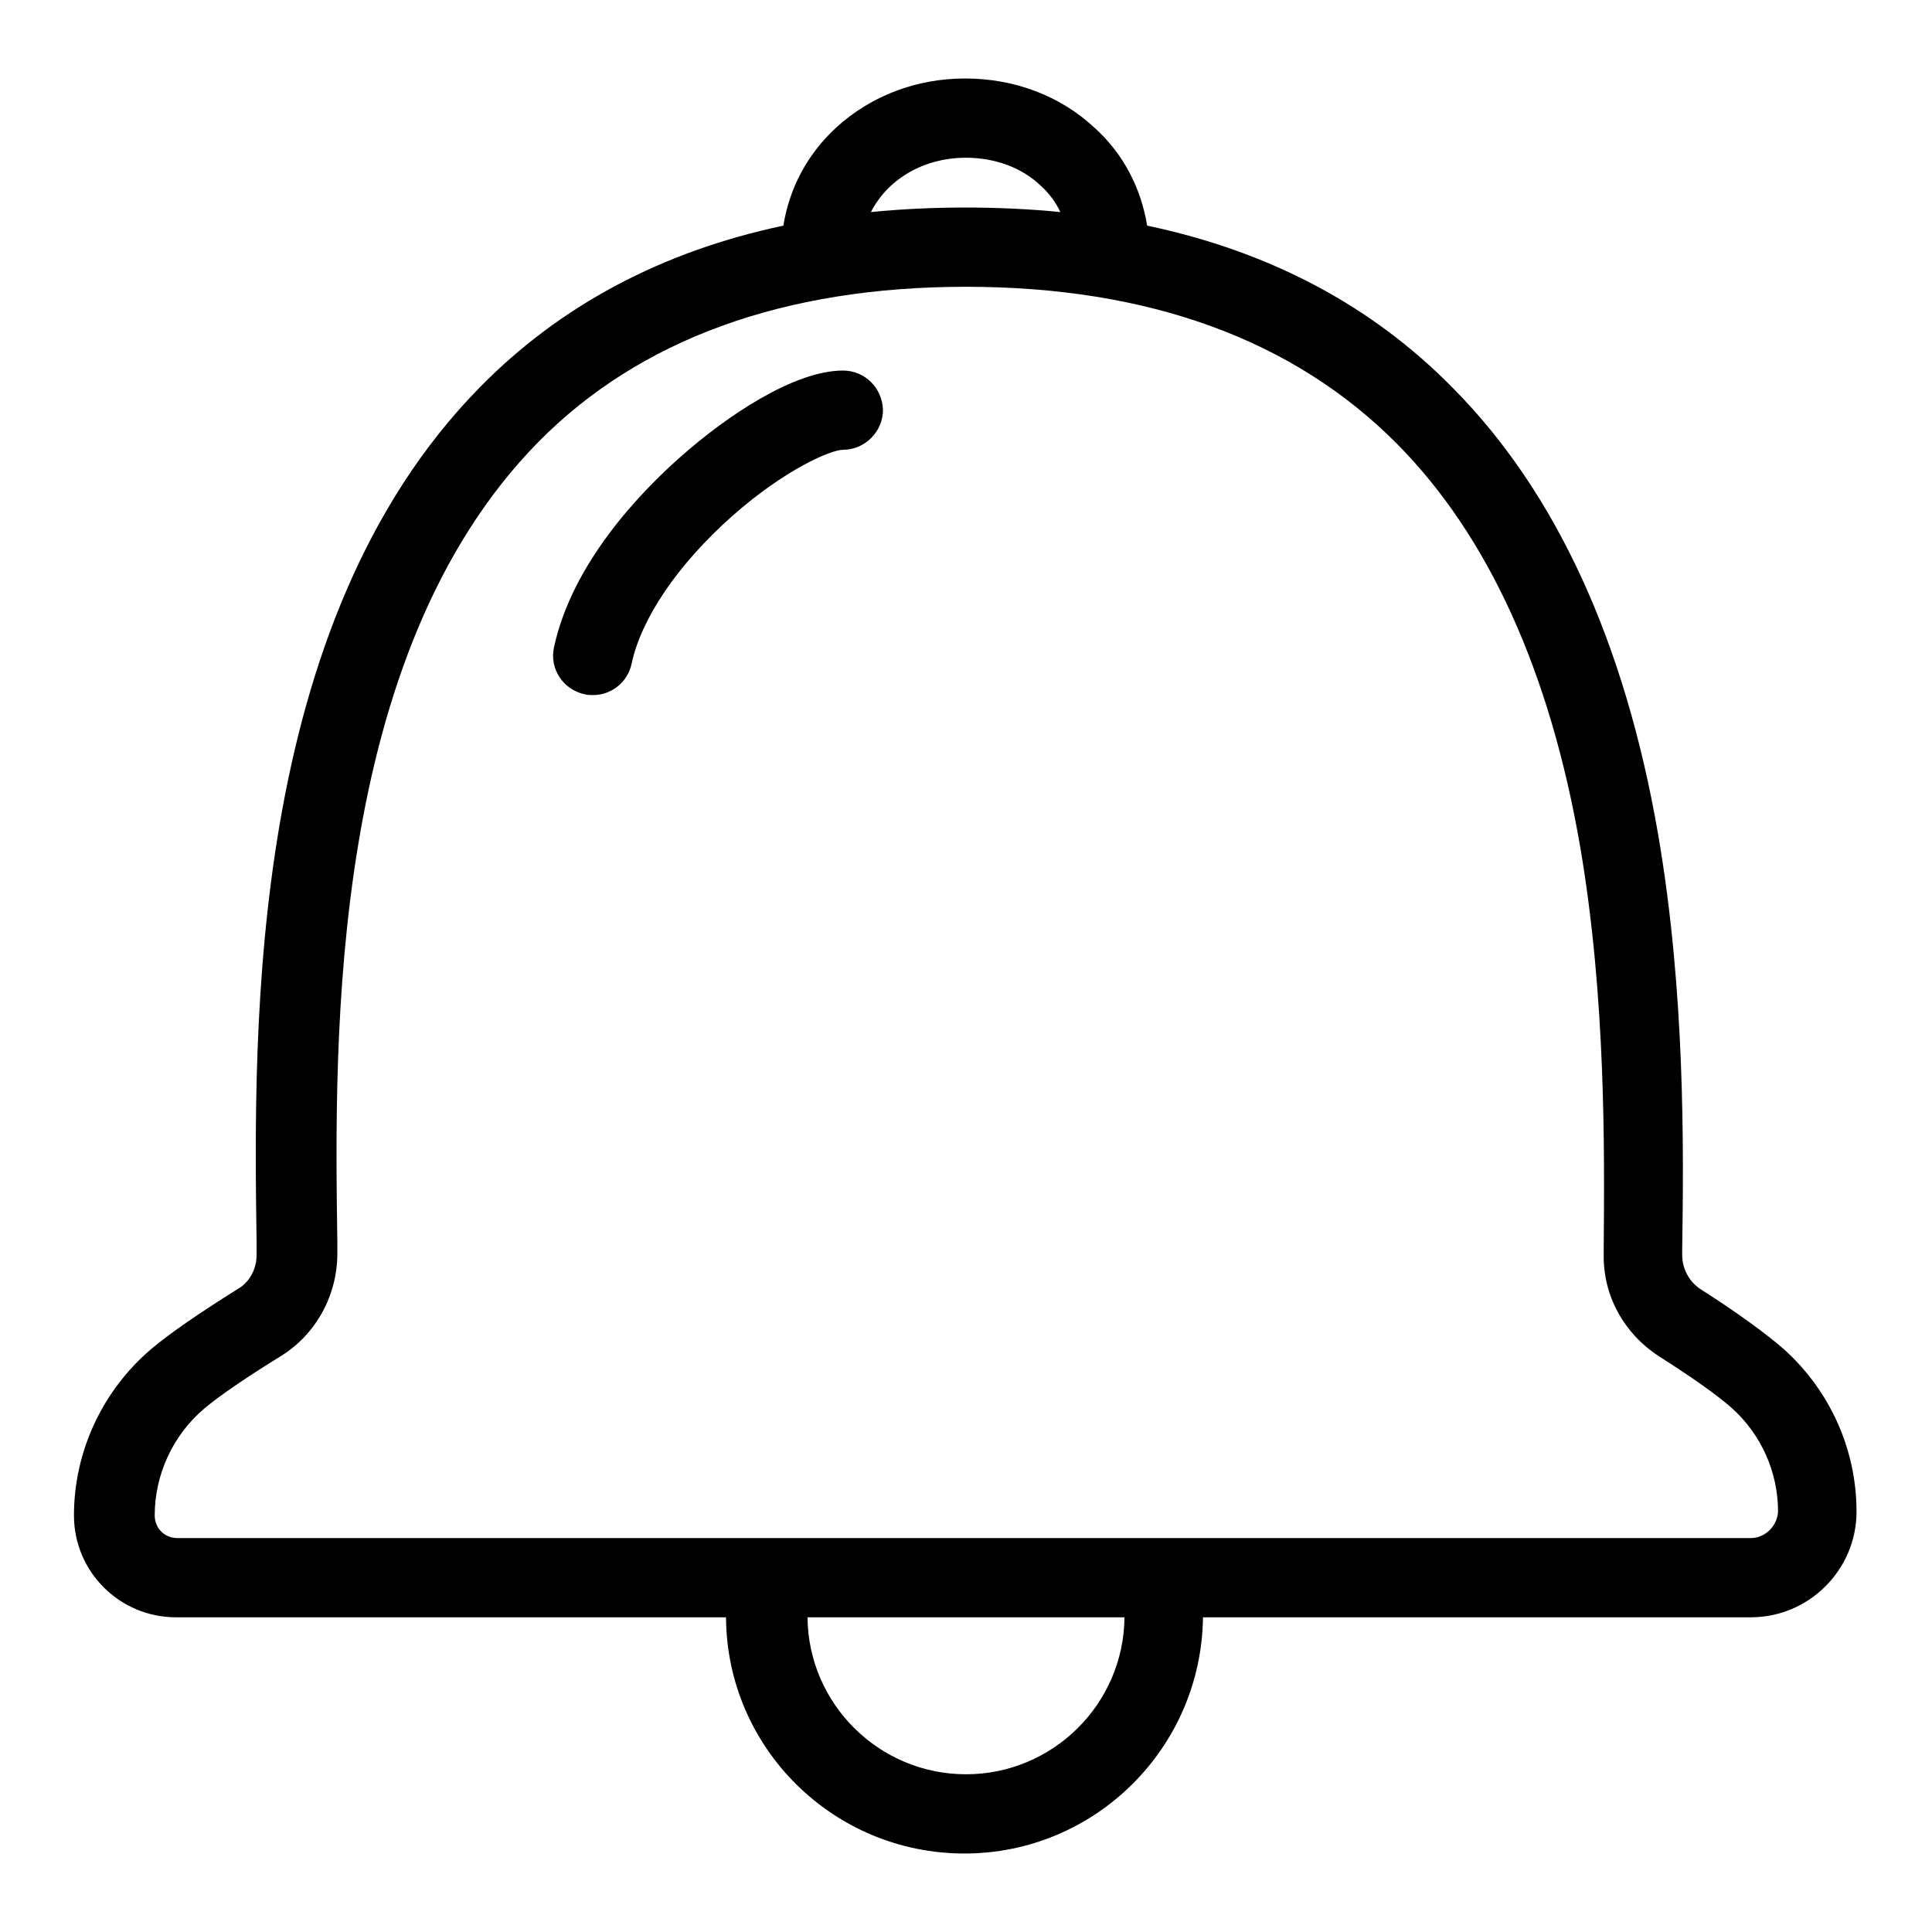 <?xml version="1.0" encoding="utf-8"?>
<!-- Svg Vector Icons : http://www.onlinewebfonts.com/icon -->
<!DOCTYPE svg PUBLIC "-//W3C//DTD SVG 1.1//EN" "http://www.w3.org/Graphics/SVG/1.1/DTD/svg11.dtd">
<svg version="1.1" xmlns="http://www.w3.org/2000/svg" xmlns:xlink="http://www.w3.org/1999/xlink" x="0px" y="0px" viewBox="0 0 256 256" enable-background="new 0 0 256 256" xml:space="preserve">
<g> <path fill="#000000" d="M236.4,178.8c-2.4-2.1-6.1-4.8-11.1-8c-1.5-1-2.4-2.7-2.4-4.5l0-0.7c0.2-13.6,0.4-34.2-3.2-55.1 c-4.4-25.4-13.5-45.3-27.2-59.1c-10.7-10.9-24.3-18.1-40.5-21.5c-0.8-5-3.2-9.6-7-13c-4.5-4.2-10.6-6.5-17.1-6.5 c-6.5,0-12.5,2.3-17.1,6.5c-3.8,3.5-6.2,8-7,13c-16.1,3.4-29.6,10.6-40.2,21.4c-30.8,31.3-30,84.7-29.6,113.4l0,1.6 c0,1.8-0.9,3.6-2.5,4.5c-5.1,3.2-8.9,5.8-11.4,7.9c-6.5,5.5-10.3,13.6-10.3,22.1c0,7.5,6.1,13.5,13.5,13.5h72.9 c0.1,17.3,14.2,31.3,31.6,31.3c17.3,0,31.4-14,31.6-31.3H232c7.7,0,14-6.3,14-14C246,192.1,242.5,184.3,236.4,178.8z M128,20.9 c3.8,0,7.4,1.3,9.9,3.7c1.1,1,2,2.2,2.6,3.5c-4-0.4-8.2-0.6-12.6-0.6c-4.3,0-8.5,0.2-12.5,0.6C117.6,23.8,122.3,20.9,128,20.9z  M128,235.1c-11.5,0-20.9-9.3-21-20.8H149C148.9,225.8,139.5,235.1,128,235.1z M232,203.8H23.5c-1.7,0-3-1.3-3-3 c0-5.4,2.4-10.6,6.5-14.1c2-1.7,5.5-4.1,10.2-7c4.7-2.9,7.5-8.1,7.5-13.6l0-1.6c-0.4-27.2-1.1-77.7,26.6-105.9 C84.7,45,103.8,38,128,38c24.2,0,43.4,7,57.1,20.8c12.1,12.2,20.3,30.2,24.3,53.5c3.4,20,3.2,40,3.1,53.2l0,0.7 c-0.1,5.5,2.7,10.5,7.3,13.5c4.4,2.8,7.8,5.2,9.7,6.9c3.9,3.5,6.1,8.5,6.1,13.7C235.5,202.2,233.9,203.8,232,203.8z M111.7,49.1 c-6.4,0-15.3,5.9-21.6,11.5c-5.2,4.6-14.3,14-16.7,25.2c-0.6,2.8,1.2,5.6,4.1,6.2c0.4,0.1,0.7,0.1,1.1,0.1c2.4,0,4.6-1.7,5.1-4.2 c1.3-6,6.1-13.1,13.3-19.5c7-6.2,13.1-8.8,14.7-8.8c2.9,0,5.3-2.4,5.3-5.3C116.9,51.4,114.6,49.1,111.7,49.1z"/></g>
</svg>